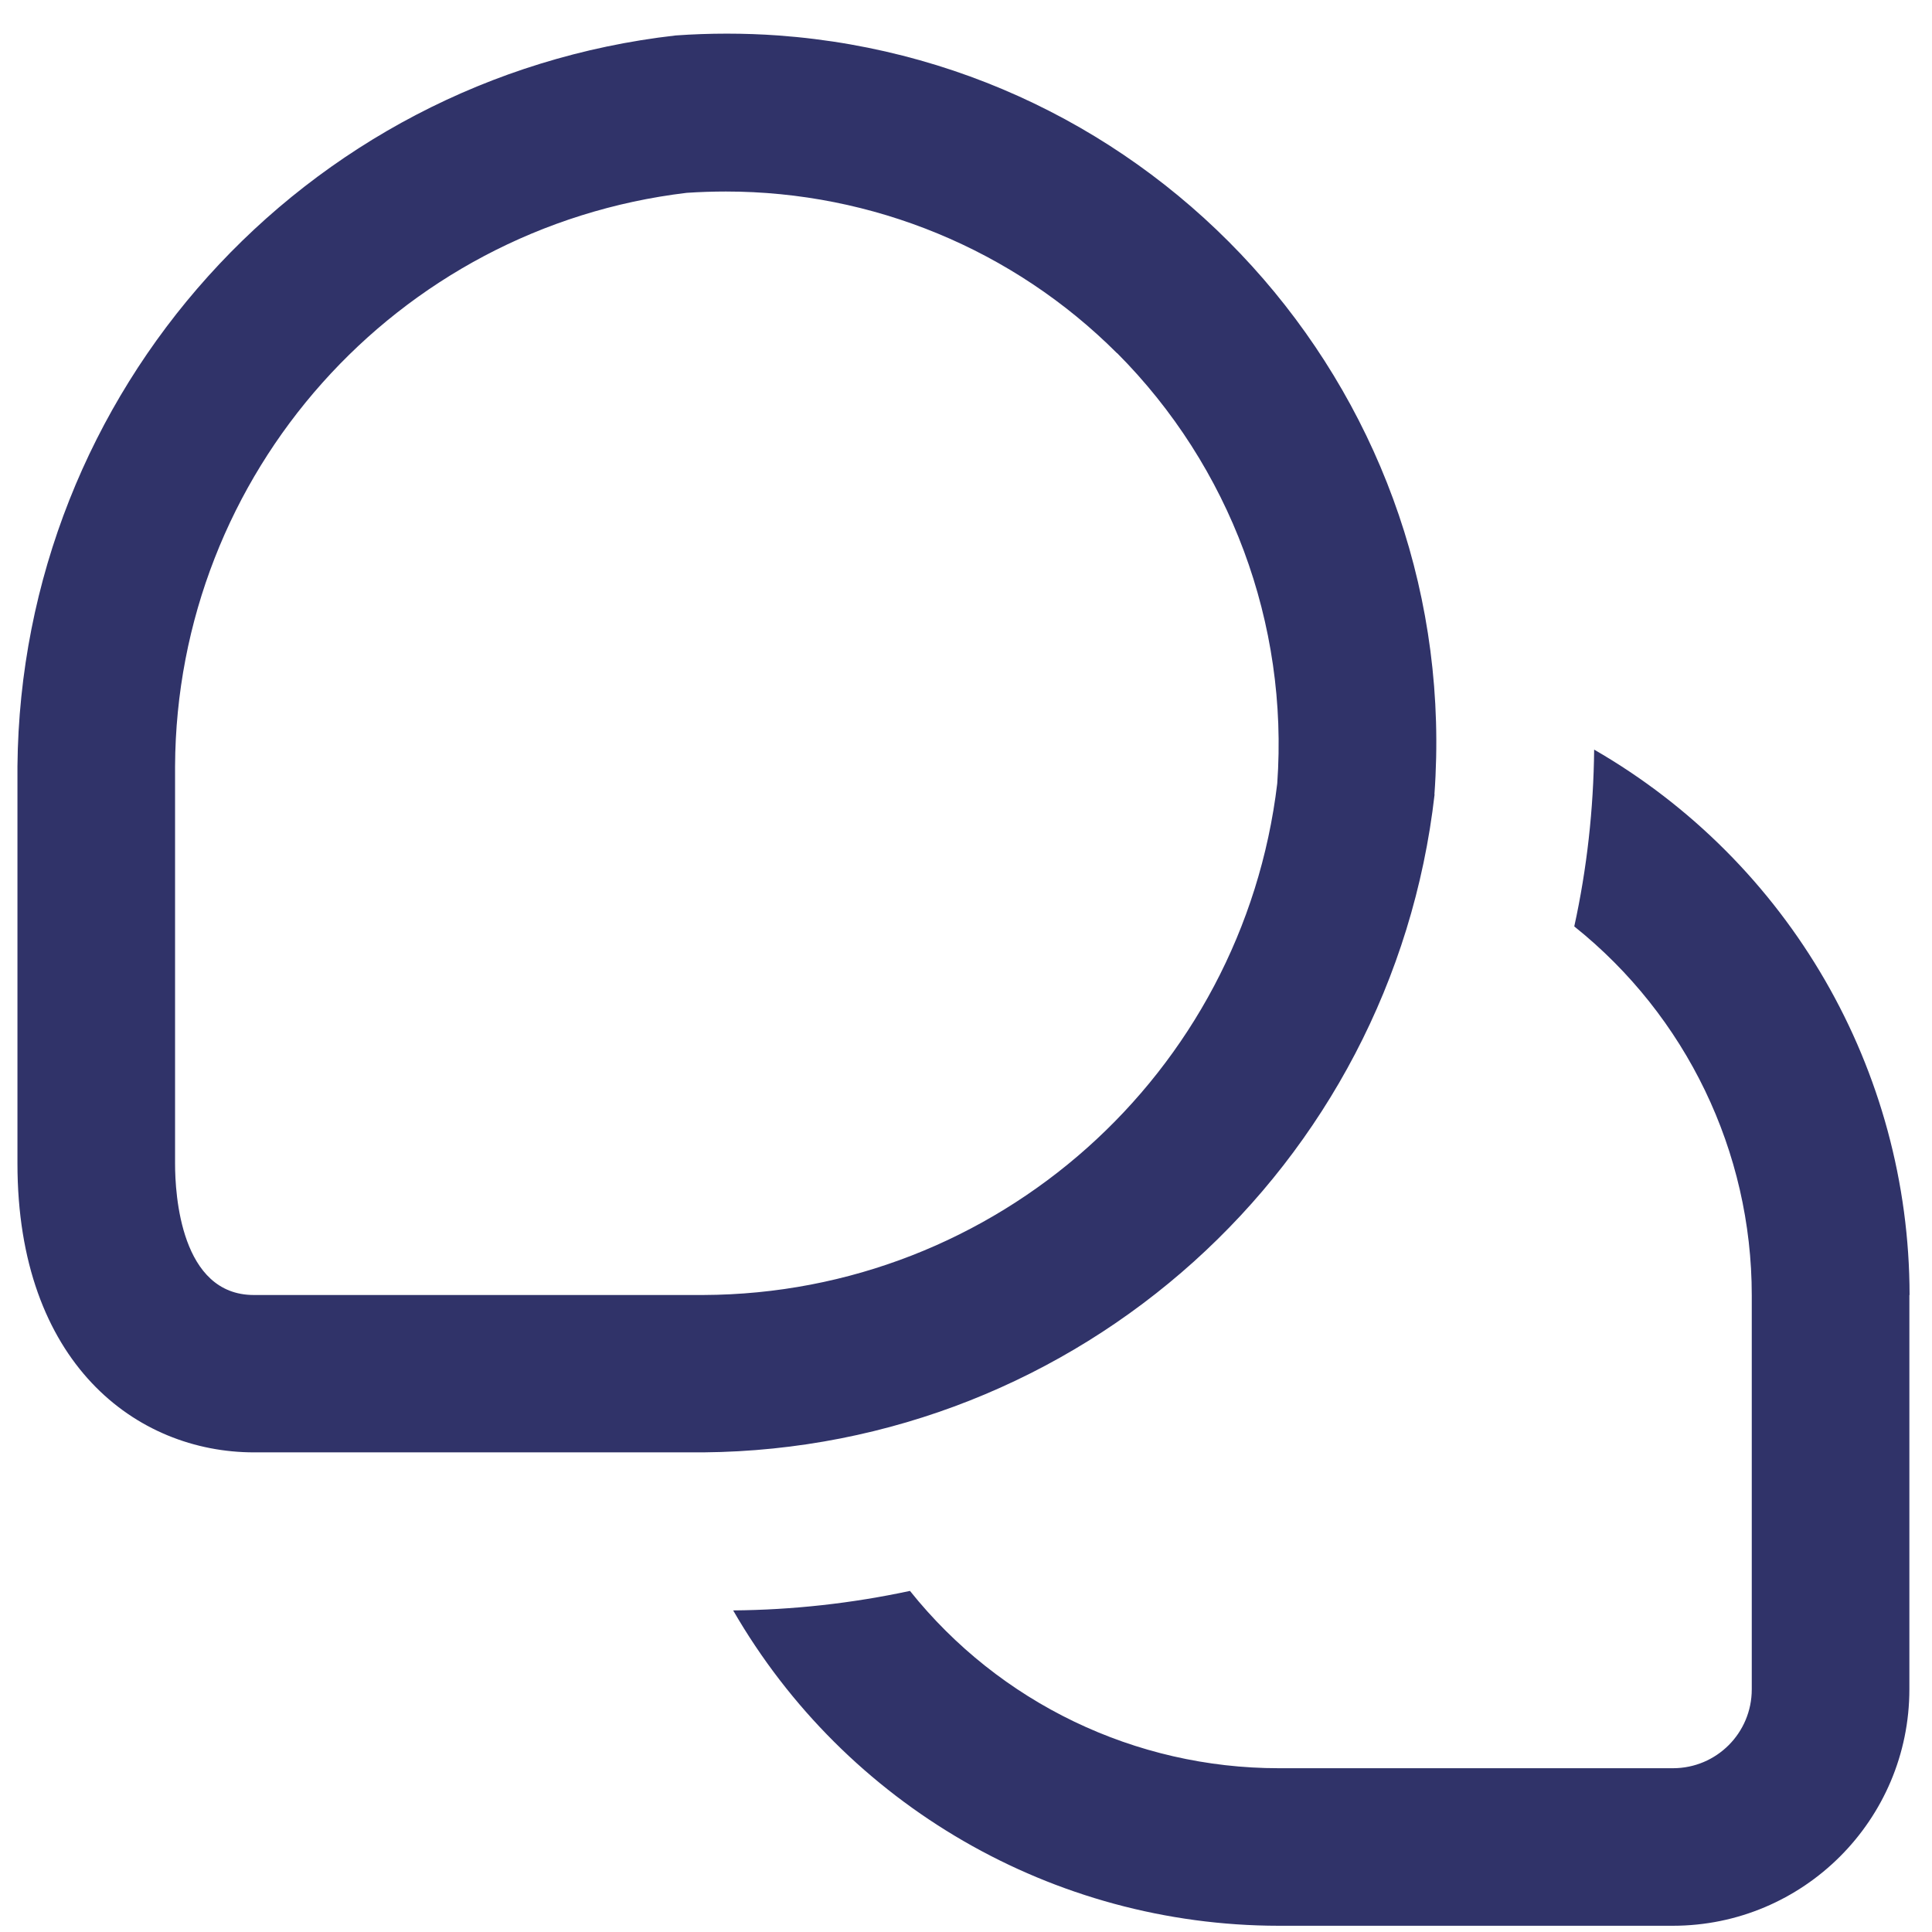 <svg xmlns="http://www.w3.org/2000/svg" width="31" height="31" viewBox="0 0 31 31" fill="none"><path d="M30.637 20.779V27.104C30.637 29.2 28.937 30.9 26.84 30.9H20.515C16.905 30.896 13.569 28.968 11.764 25.84C12.719 25.832 13.667 25.727 14.601 25.527C16.038 27.325 18.215 28.372 20.519 28.372H26.844C27.543 28.372 28.108 27.806 28.108 27.107V20.783C28.108 18.479 27.058 16.302 25.26 14.865C25.464 13.935 25.569 12.983 25.579 12.028C28.709 13.833 30.637 17.169 30.64 20.779H30.637ZM23.016 12.748C23.472 6.476 18.756 1.026 12.487 0.569C11.939 0.53 11.388 0.53 10.84 0.569C4.863 1.25 0.336 6.283 0.28 12.295V18.669C0.28 21.871 2.187 23.304 4.076 23.304H11.286C17.302 23.251 22.338 18.721 23.019 12.744L23.016 12.748ZM17.924 5.665C19.739 7.487 20.677 10.005 20.494 12.572C19.936 17.239 15.985 20.762 11.283 20.779H4.073C2.9 20.779 2.809 19.167 2.809 18.672V12.298C2.83 7.6 6.352 3.652 11.019 3.094C11.23 3.08 11.441 3.073 11.648 3.073C14.001 3.073 16.259 4.003 17.924 5.668V5.665Z" fill="#303369"></path></svg>
